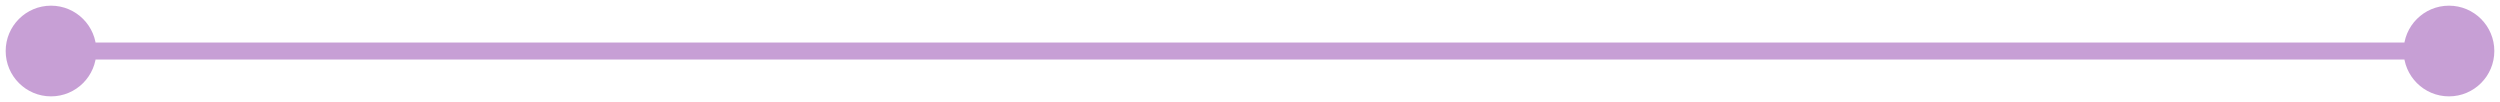 <?xml version="1.0" encoding="utf-8"?>
<svg xmlns="http://www.w3.org/2000/svg" fill="none" height="100%" overflow="visible" preserveAspectRatio="none" style="display: block;" viewBox="0 0 294 12" width="100%">
<path d="M0.667 6C0.667 8.946 3.054 11.333 6 11.333C8.946 11.333 11.333 8.946 11.333 6C11.333 3.054 8.946 0.667 6 0.667C3.054 0.667 0.667 3.054 0.667 6ZM282.667 6C282.667 8.946 285.054 11.333 288 11.333C290.946 11.333 293.333 8.946 293.333 6C293.333 3.054 290.946 0.667 288 0.667C285.054 0.667 282.667 3.054 282.667 6ZM6 6V7H288V6V5H6V6Z" fill="#C79FD5" id="Line 6"/>
</svg>